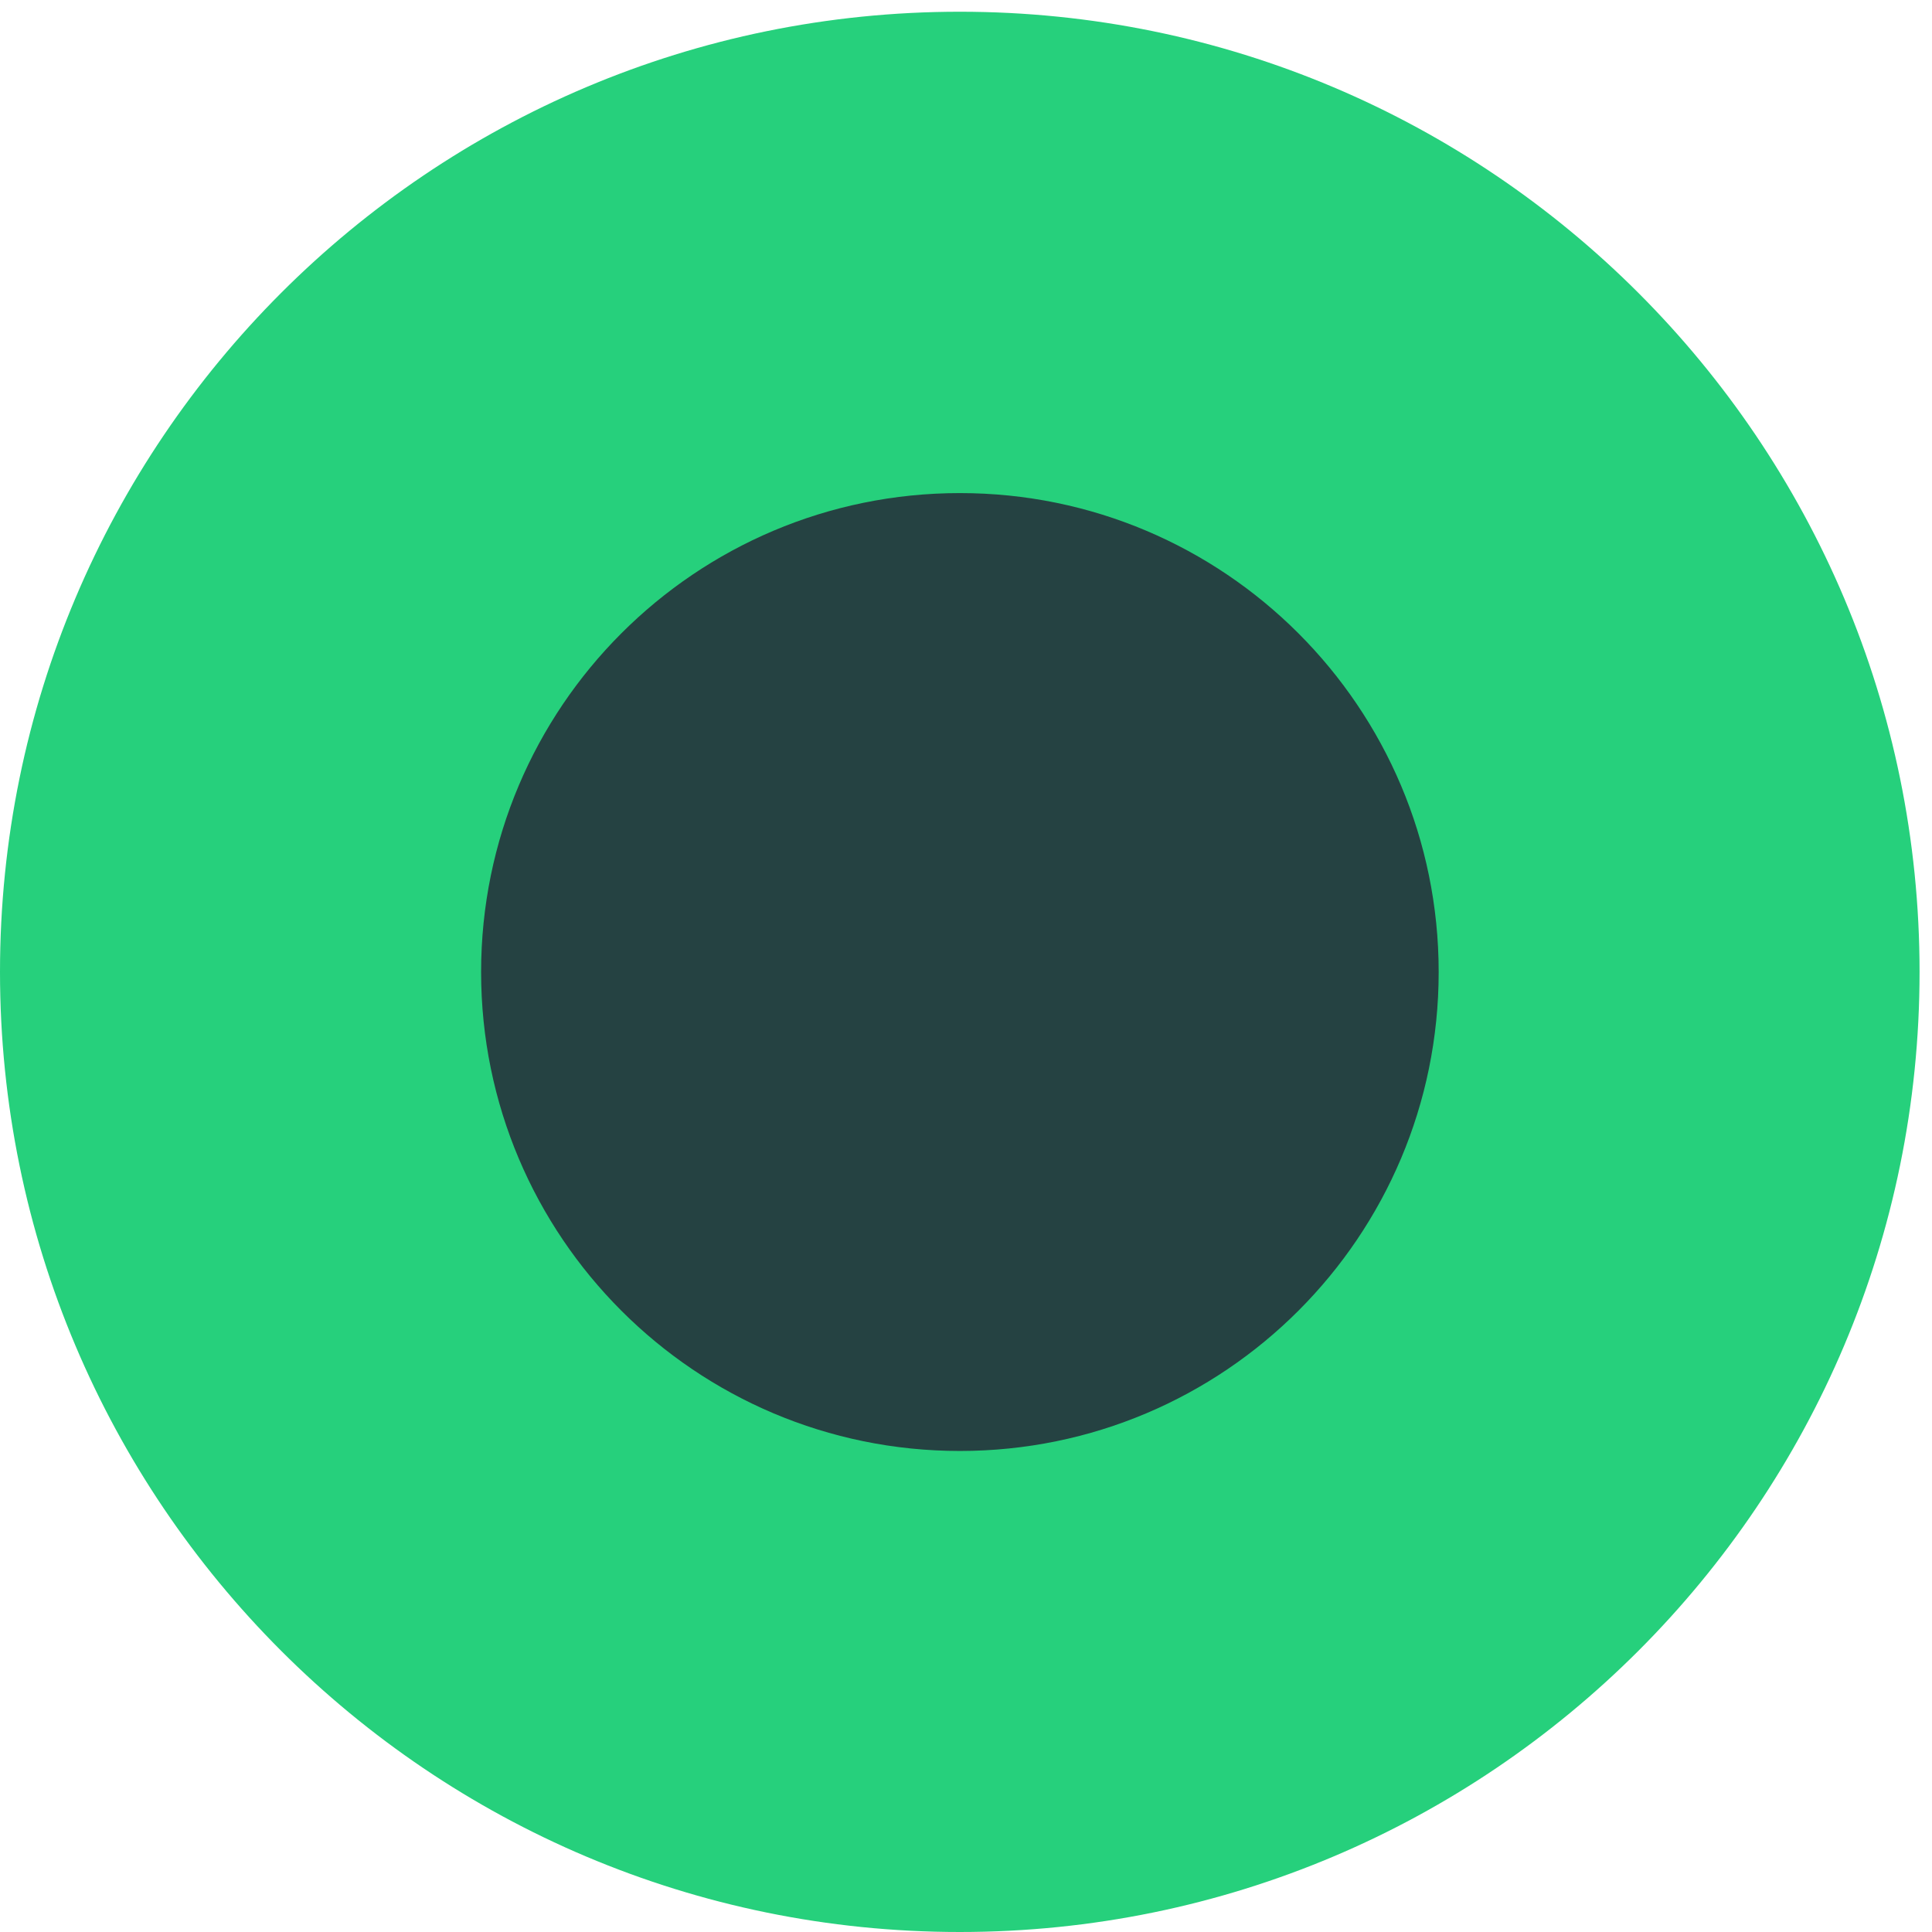 <svg fill="none" height="55" viewBox="0 0 55 55" width="55" xmlns="http://www.w3.org/2000/svg"><path d="m-0 27.667c-0 15.095 12.233 27.333 27.323 27.333s27.323-12.237 27.323-27.333c0-15.095-12.233-27.333-27.323-27.333-15.09-0-27.323 12.237-27.323 27.333z" fill="#26d07c"/><path d="m13.696 27.671c0 7.53 6.102 13.635 13.63 13.635s13.63-6.104 13.63-13.635c0-7.53-6.102-13.634-13.63-13.634s-13.63 6.104-13.63 13.634z" fill="#254242"/></svg>